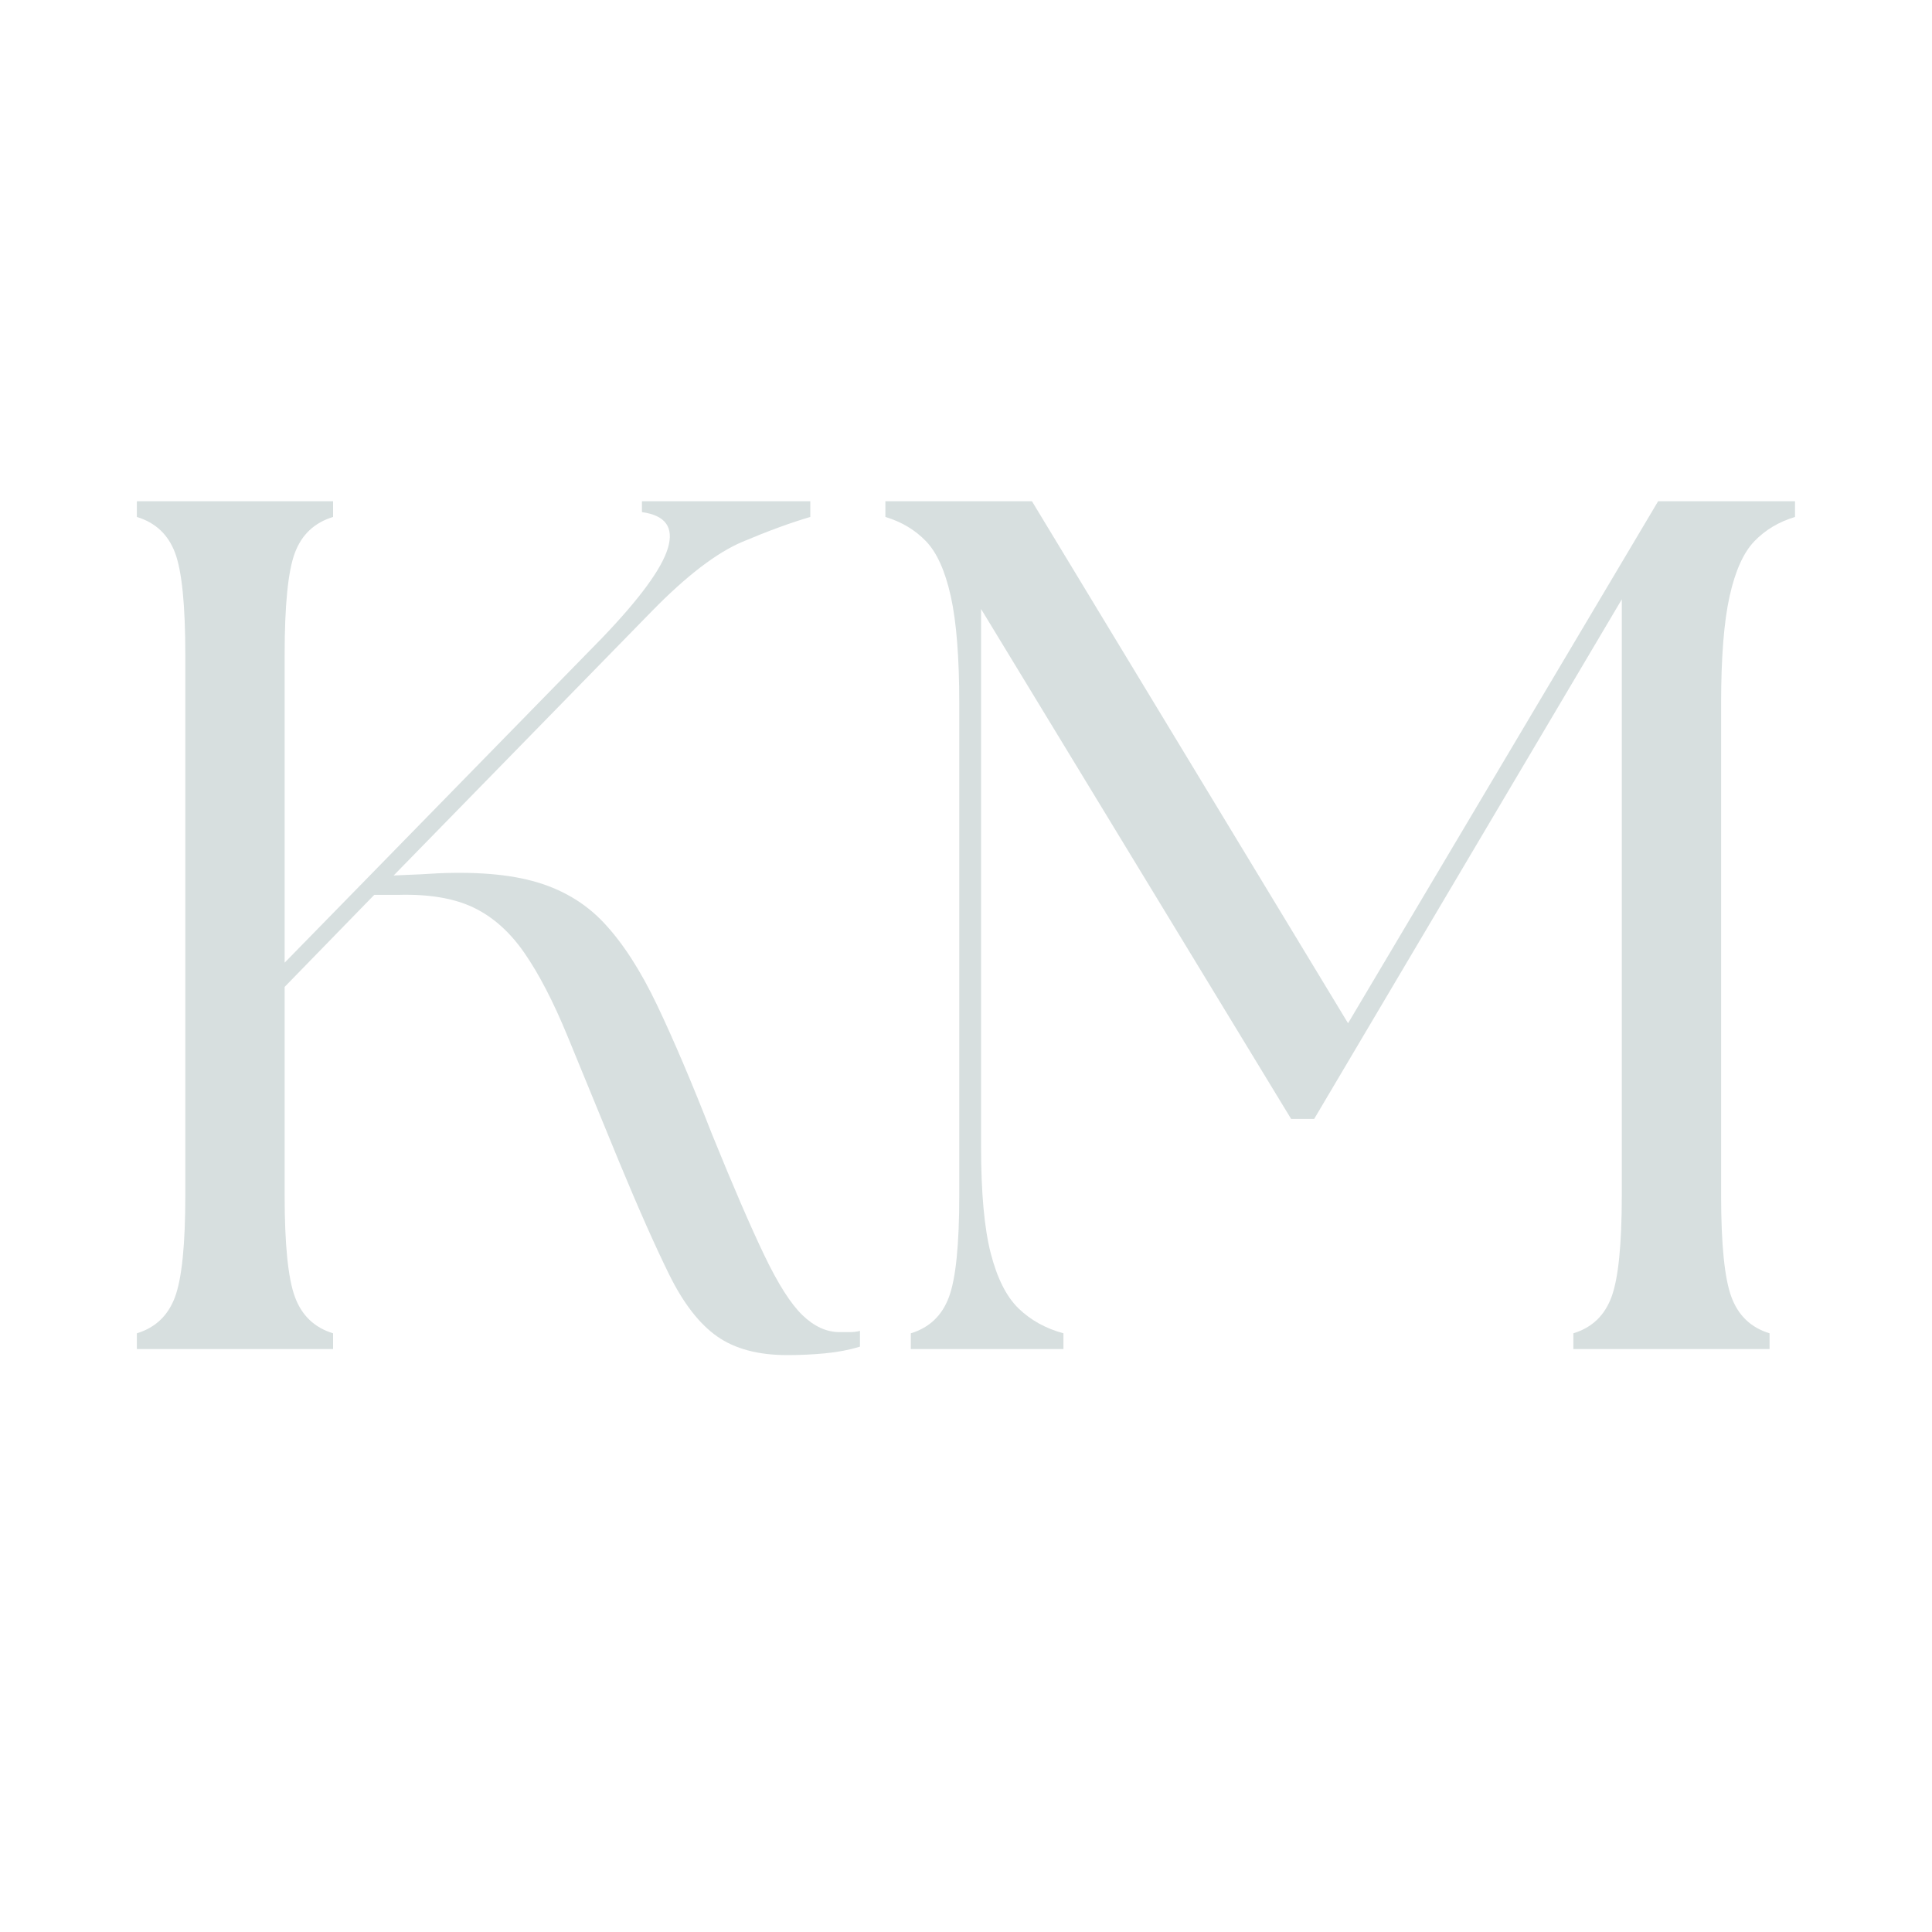 <svg version="1.0" preserveAspectRatio="xMidYMid meet" height="3000" viewBox="0 0 2250 2250" zoomAndPan="magnify" width="3000" xmlns:xlink="http://www.w3.org/1999/xlink" xmlns="http://www.w3.org/2000/svg"><defs><g></g></defs><g fill-opacity="1" fill="#d7dfdf"><g transform="translate(87.459, 1571.107)"><g><path d="M 71.938 0 L 71.938 -18.344 C 93.562 -24.926 108.367 -39.031 116.359 -60.656 C 124.359 -82.281 128.359 -121.773 128.359 -179.141 L 128.359 -808.25 C 128.359 -866.551 124.359 -906.281 116.359 -927.438 C 108.367 -948.602 93.562 -962.477 71.938 -969.062 L 71.938 -987.391 L 300.453 -987.391 L 300.453 -969.062 C 278.816 -962.477 264.004 -948.602 256.016 -927.438 C 248.023 -906.281 244.031 -866.551 244.031 -808.25 L 244.031 -449.969 L 613.594 -828 C 657.789 -874.082 683.414 -909.113 690.469 -933.094 C 697.52 -957.07 687.41 -970.941 660.141 -974.703 L 660.141 -987.391 L 856.219 -987.391 L 856.219 -969.062 C 833.645 -962.477 807.312 -952.836 777.219 -940.141 C 747.125 -927.441 711.859 -900.406 671.422 -859.031 L 370.984 -551.531 L 403.422 -552.938 C 456.078 -556.695 499.098 -554.109 532.484 -545.172 C 565.867 -536.242 593.609 -520.023 615.703 -496.516 C 637.805 -473.004 658.492 -441.031 677.766 -400.594 C 697.047 -360.164 718.441 -309.859 741.953 -249.672 C 766.398 -189.484 786.617 -142.695 802.609 -109.312 C 818.598 -75.938 833.41 -52.664 847.047 -39.5 C 860.68 -26.332 875.02 -19.75 890.062 -19.75 C 894.77 -19.75 899.004 -19.75 902.766 -19.75 C 906.523 -19.75 910.285 -20.219 914.047 -21.156 L 914.047 -2.828 C 901.816 0.941 888.414 3.531 873.844 4.938 C 859.27 6.344 844.457 7.047 829.406 7.047 C 795.551 7.047 768.281 -0.238 747.594 -14.812 C 726.906 -29.383 708.332 -53.363 691.875 -86.75 C 675.426 -120.133 655.914 -164.098 633.344 -218.641 C 609.832 -276.004 589.848 -324.664 573.391 -364.625 C 556.93 -404.594 540.238 -436.801 523.312 -461.25 C 506.383 -485.695 486.633 -503.328 464.062 -514.141 C 441.5 -524.961 412.352 -529.906 376.625 -528.969 L 348.406 -528.969 L 244.031 -421.766 L 244.031 -179.141 C 244.031 -121.773 248.023 -82.281 256.016 -60.656 C 264.004 -39.031 278.816 -24.926 300.453 -18.344 L 300.453 0 Z M 71.938 0"></path></g></g></g><g fill-opacity="1" fill="#d7dfdf"><g transform="translate(990.212, 1571.107)"><g><path d="M 70.531 0 L 70.531 -18.344 C 92.156 -24.926 106.961 -39.031 114.953 -60.656 C 122.953 -82.281 126.953 -121.773 126.953 -179.141 L 126.953 -751.828 C 126.953 -805.43 123.66 -847.039 117.078 -876.656 C 110.492 -906.281 100.852 -927.676 88.156 -940.844 C 75.469 -954.008 59.719 -963.414 40.906 -969.062 L 40.906 -987.391 L 211.578 -987.391 L 579.734 -379.438 L 940.844 -987.391 L 1100.234 -987.391 L 1100.234 -969.062 C 1081.43 -963.414 1065.68 -954.008 1052.984 -940.844 C 1040.285 -927.676 1030.645 -906.281 1024.062 -876.656 C 1017.477 -847.039 1014.188 -805.43 1014.188 -751.828 L 1014.188 -179.141 C 1014.188 -121.773 1018.18 -82.281 1026.172 -60.656 C 1034.172 -39.031 1048.984 -24.926 1070.609 -18.344 L 1070.609 0 L 842.109 0 L 842.109 -18.344 C 863.734 -24.926 878.539 -39.031 886.531 -60.656 C 894.531 -82.281 898.531 -121.773 898.531 -179.141 L 898.531 -873.141 L 540.25 -268 L 513.438 -268 L 152.344 -861.859 L 152.344 -235.562 C 152.344 -181.957 156.102 -140.578 163.625 -111.422 C 171.145 -82.273 181.957 -60.883 196.062 -47.25 C 210.176 -33.613 227.578 -23.977 248.266 -18.344 L 248.266 0 Z M 70.531 0"></path></g></g></g></svg>
